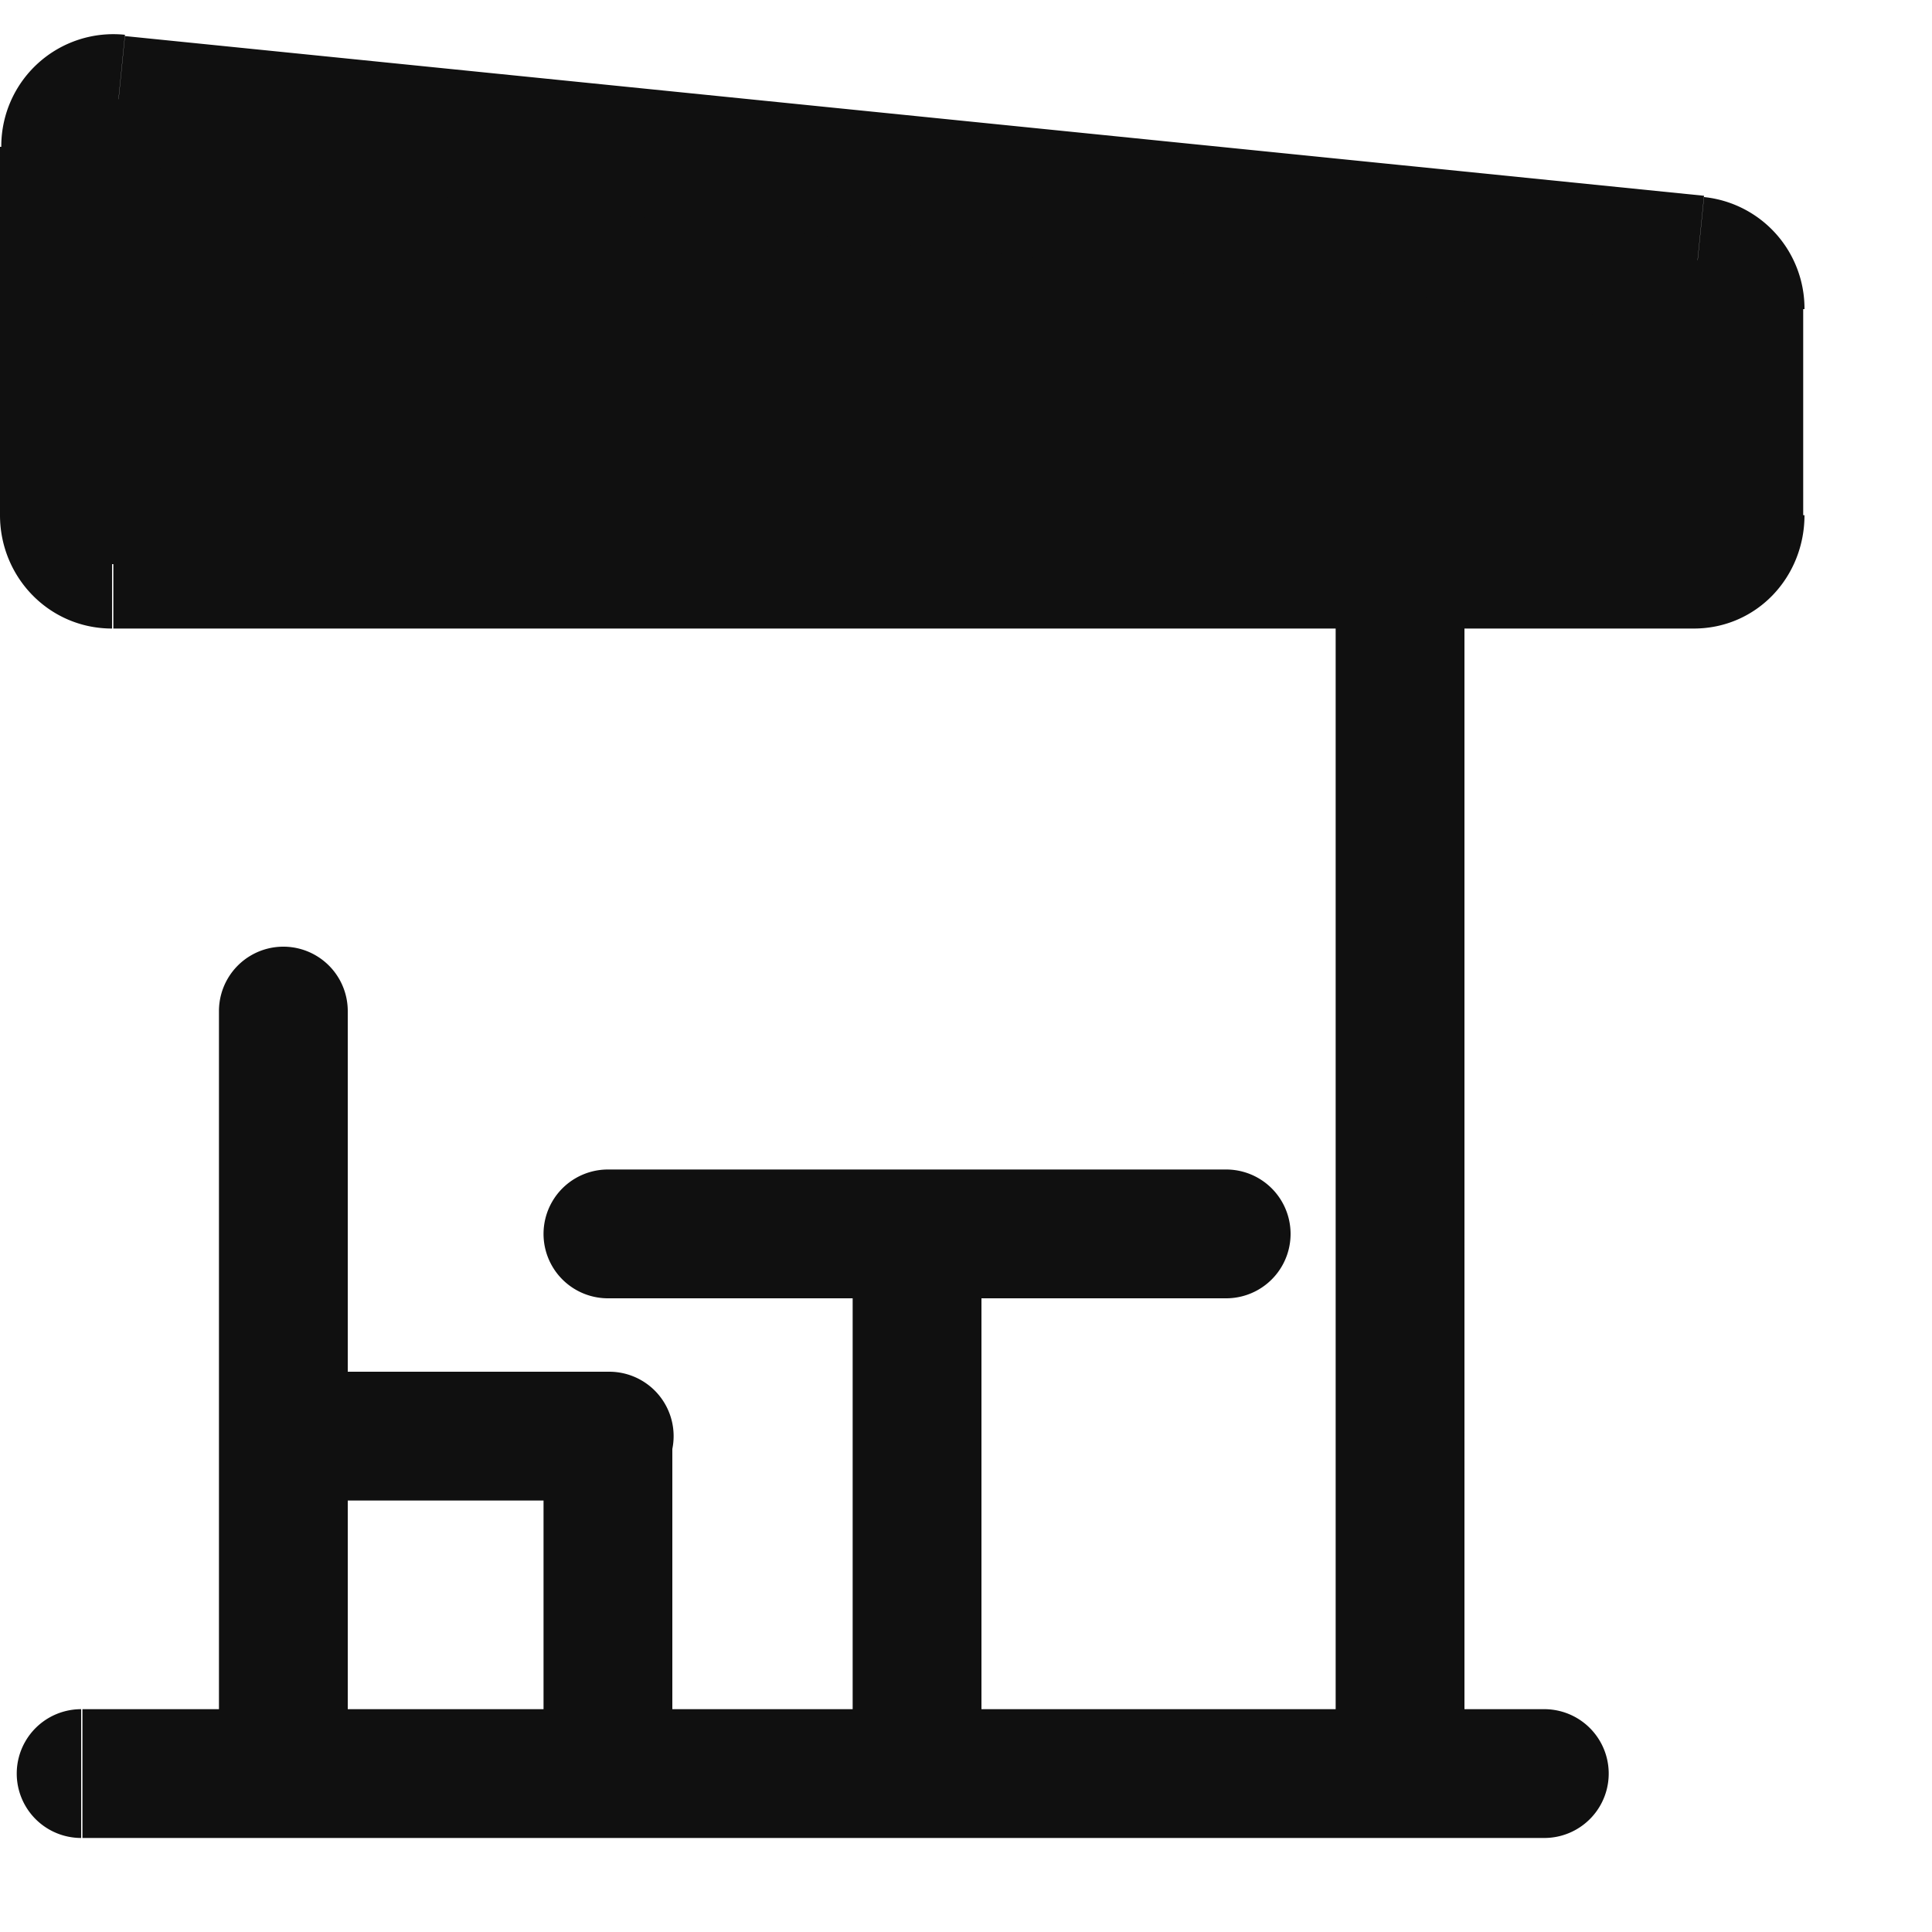 <?xml version="1.0" encoding="UTF-8"?> <svg xmlns="http://www.w3.org/2000/svg" width="15" height="15" fill="none"> <path d="M13.18 2.02.92.77a.37.37 0 0 0-.4.37V4c0 .21.16.38.36.38h12.27c.2 0 .36-.17.36-.38V2.4c0-.2-.14-.36-.33-.38Z" fill="#101010"></path> <path d="m.92.77.05-.5-.05.5Zm12.26 1.25.05-.5-.05.5Zm-1.81 2.3a.5.5 0 0 0-1 0h1Zm-1 9.31a.5.5 0 0 0 1 0h-1ZM7.62 9.58a.5.5 0 1 0-1 0h1Zm-1 4.07a.5.5 0 1 0 1 0h-1Zm-1.4-2.5a.5.5 0 1 0-1 0h1Zm-1 2.62a.5.5 0 0 0 1 0h-1ZM2.7 7.85a.5.5 0 1 0-1 0h1Zm-1 5.92a.5.5 0 0 0 1 0h-1Zm-1.07-.5a.5.5 0 0 0 0 1v-1Zm11.36 1a.5.5 0 0 0 0-1v1ZM4.72 9.08a.5.5 0 1 0 0 1v-1Zm4.8 1a.5.5 0 1 0 0-1v1Zm-7.25.57a.5.5 0 1 0 0 1v-1Zm2.46 1a.5.5 0 0 0 0-1v1ZM.87 1.27l12.26 1.25.1-1L.97.28l-.1 1ZM13 2.4V4h1V2.4h-1Zm.14 1.48H.88v1h12.27v-1ZM1 4V1.14h-1V4h1Zm-.13-.12c.09 0 .13.06.13.12h-1c0 .48.38.88.87.88v-1ZM13.01 4c0-.06.05-.12.14-.12v1c.49 0 .86-.4.86-.88h-1Zm.12-1.48a.13.13 0 0 1-.12-.12h1a.87.87 0 0 0-.78-.87l-.1 1ZM.97.27a.87.87 0 0 0-.96.87h1c0 .07-.05.14-.14.13l.1-1Zm9.4 4.05v9.31h1V4.32h-1ZM6.62 9.58v4.07h1V9.58h-1Zm-2.4 1.57v2.62h1v-2.62h-1ZM1.7 7.85v5.92h1V7.85h-1ZM.64 14.27H12v-1H.64v1Zm4.08-4.19h4.8v-1h-4.8v1Zm-2.45 1.57h2.46v-1H2.27v1Z" fill="#101010"></path> </svg> 